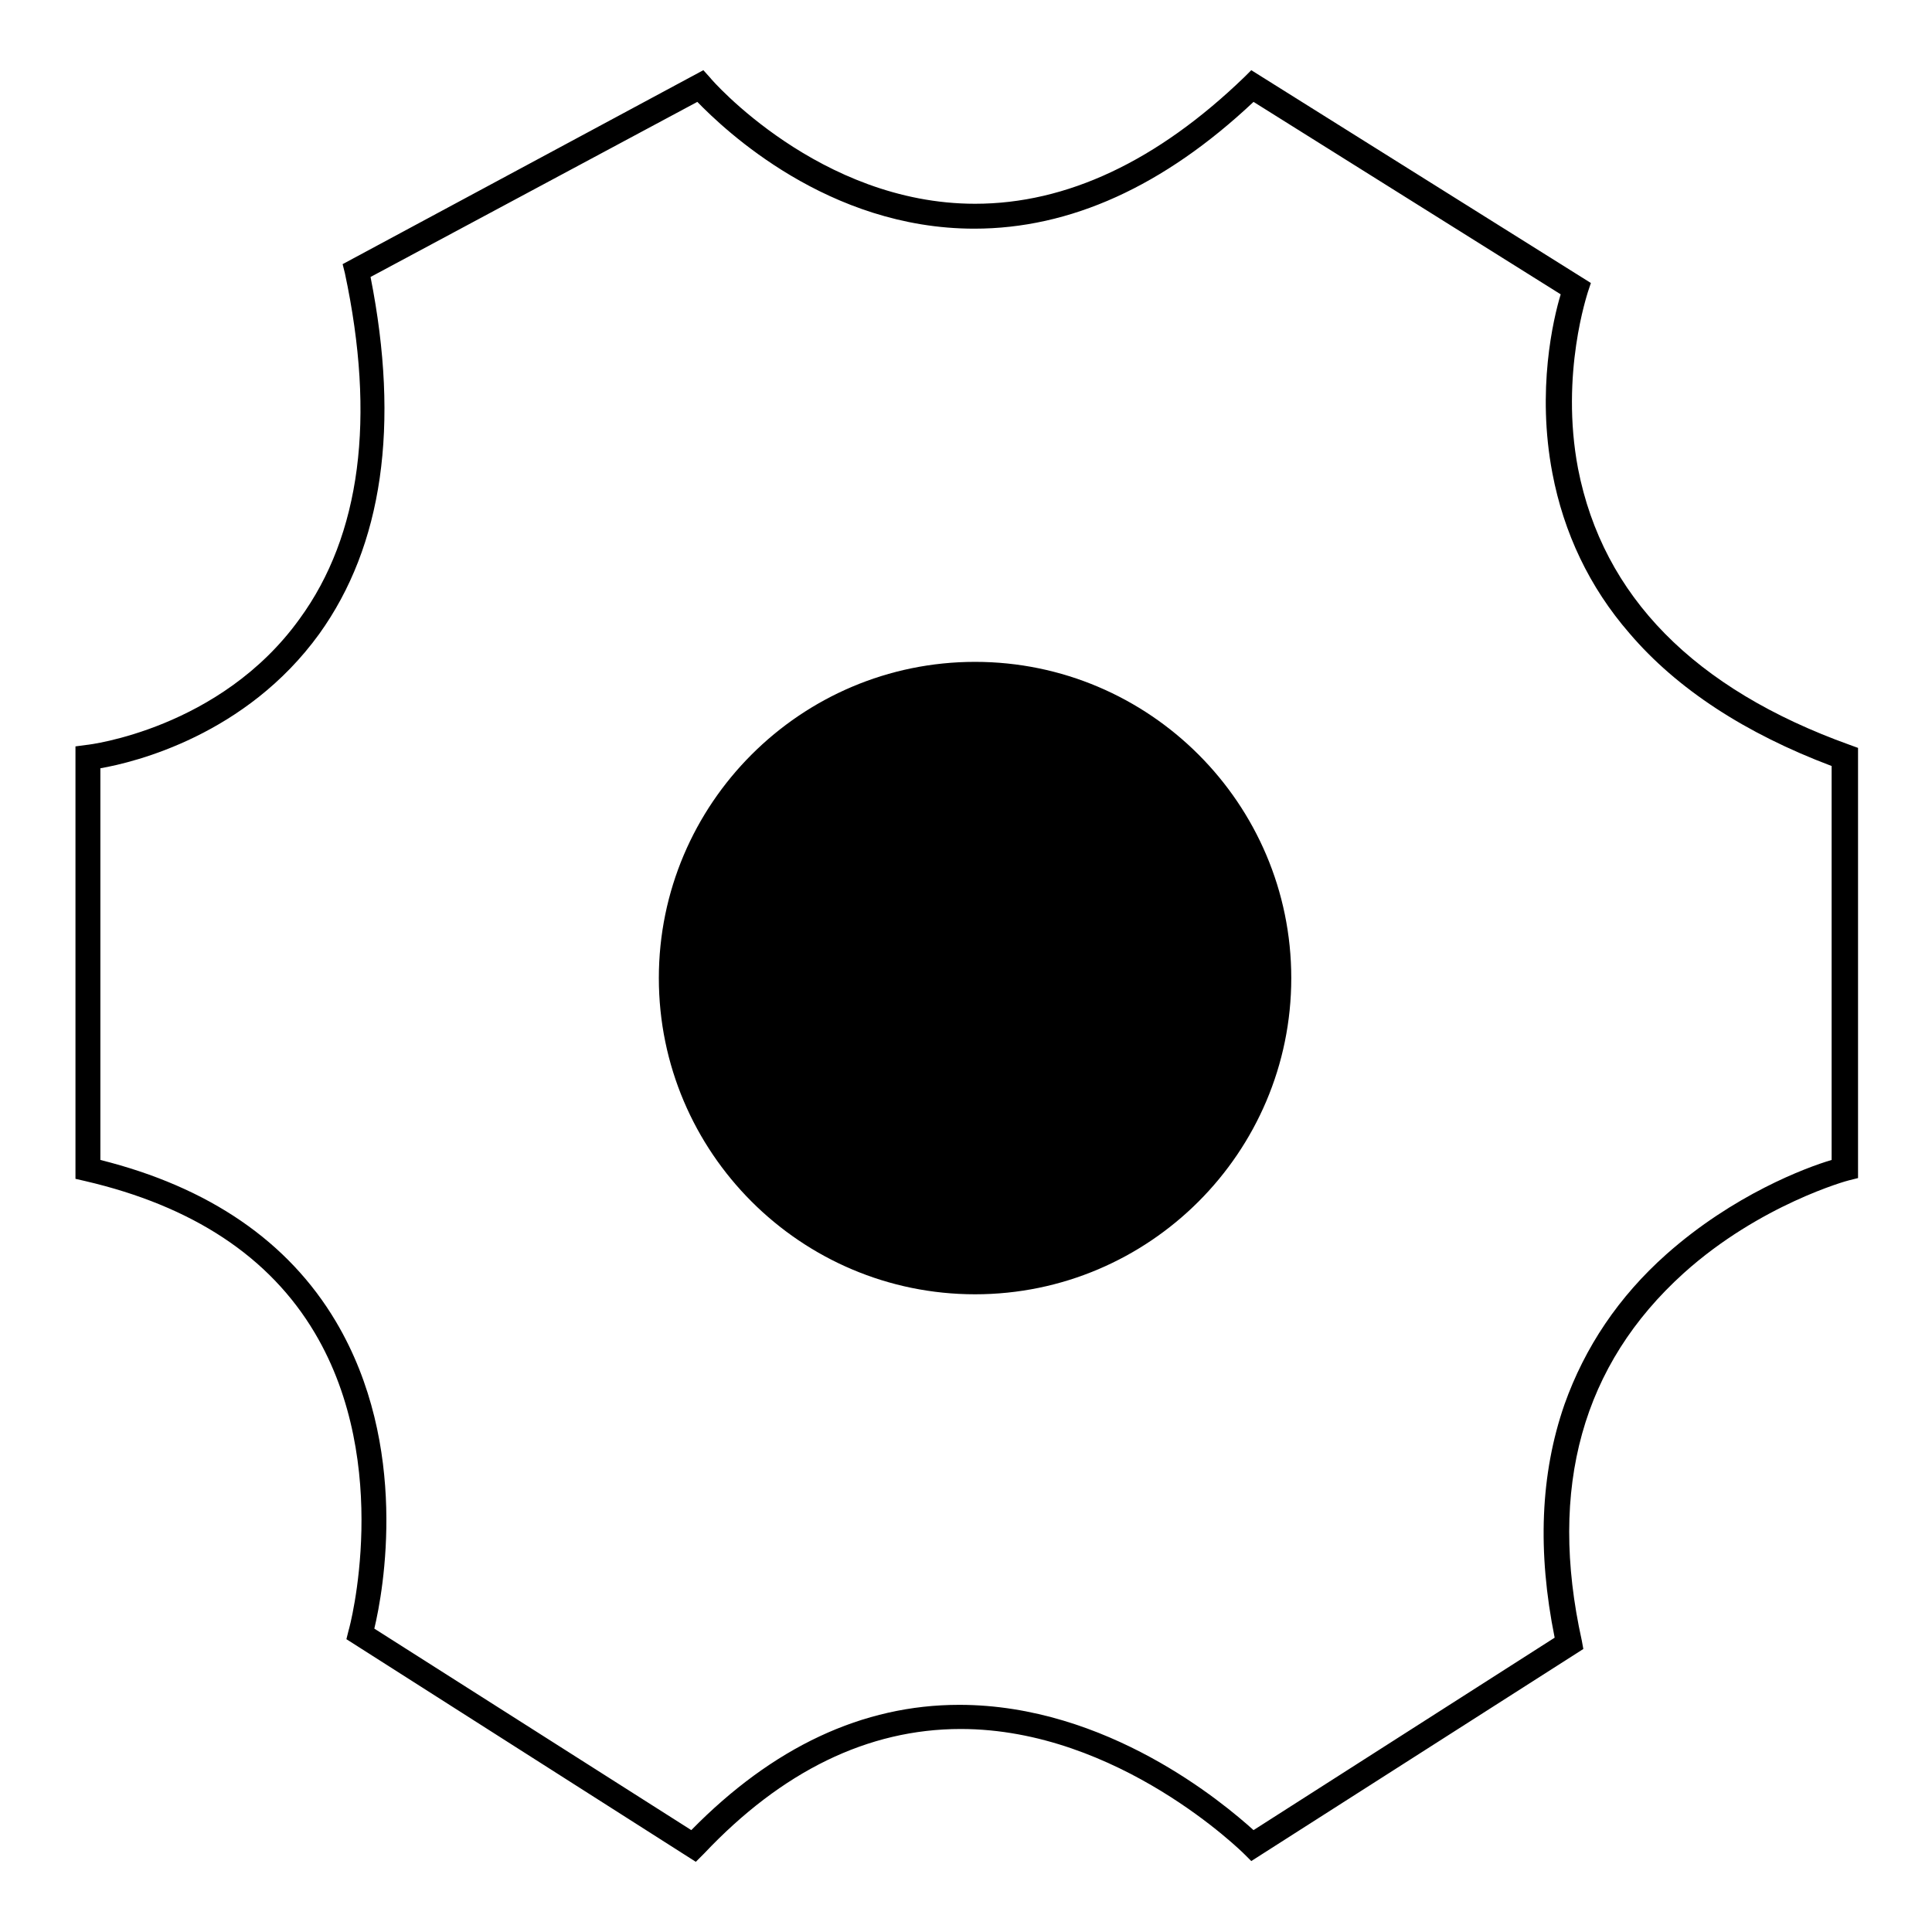 <?xml version="1.0" encoding="utf-8"?>
<!-- Svg Vector Icons : http://www.onlinewebfonts.com/icon -->
<!DOCTYPE svg PUBLIC "-//W3C//DTD SVG 1.1//EN" "http://www.w3.org/Graphics/SVG/1.1/DTD/svg11.dtd">
<svg version="1.1" xmlns="http://www.w3.org/2000/svg" xmlns:xlink="http://www.w3.org/1999/xlink" x="0px" y="0px" viewBox="0 0 256 256" enable-background="new 0 0 256 256" xml:space="preserve">
<g> <path fill="#000000" d="M169.5,129.6c0,22.2-18,40.3-40.3,40.3c-22.2,0-40.3-18-40.3-40.3c0-22.2,18-40.3,40.3-40.3 C151.5,89.3,169.5,107.4,169.5,129.6z"/> <path fill="#000000" d="M129.2,171.5c-23.1,0-41.9-18.8-41.9-41.9c0-23.1,18.8-41.9,41.9-41.9c23.1,0,41.9,18.8,41.9,41.9 C171.1,152.7,152.3,171.5,129.2,171.5z M129.2,91c-21.3,0-38.6,17.3-38.6,38.6c0,21.3,17.3,38.6,38.6,38.6 c21.3,0,38.6-17.3,38.6-38.6C167.9,108.3,150.5,91,129.2,91z"/> <path fill="#000000" d="M92.2,246.7l-46.3-29.5l0.3-1.2c0.1-0.2,5.9-21.9-4.5-39.4c-6-10.1-16.2-16.8-30.4-20.1l-1.3-0.3V98.9 l1.5-0.2c0.2,0,17.7-2.1,28.2-16.7c8.1-11.1,10.1-26.6,6-45.8L45.4,35L93.2,9.3l0.9,1c0.1,0.2,14.5,16.7,35.1,16.7 c12.1,0,24.1-5.6,35.7-16.8l0.9-0.9l45,28.2l-0.4,1.2c0,0.1-3.7,10.8-1.3,23.4c3.3,16.9,15.4,29.2,36,36.6l1.1,0.4v57l-1.2,0.3 c-0.1,0-11.8,3.2-21.9,12.3c-13.4,12.1-18,28.4-13.5,48.7l0.2,1.1l-44,28.1l-0.9-0.9c-0.2-0.2-16.7-16.6-37.6-16.6 c-12.3,0-23.7,5.6-34,16.5L92.2,246.7L92.2,246.7z M127.1,225.9c19.6,0,35,13,39,16.6l39.9-25.5c-2.3-11.4-1.9-21.7,1.3-30.9 c2.7-7.6,7.2-14.3,13.5-19.9c8.9-7.9,18.5-11.5,21.9-12.5v-52.2c-11.4-4.3-20.5-10.2-26.8-17.6c-5.3-6.1-8.7-13.3-10.2-21.2 c-2.1-11,0.1-20.4,1.1-23.7l-40.7-25.5c-11.9,11.2-24.3,16.8-37,16.8c-19.4,0-33.1-13.1-36.7-16.8L49.1,36.7 c3.9,19.7,1.6,35.6-6.8,47.3c-9.7,13.4-24.4,17-29,17.8v51.9c14.4,3.6,24.9,10.8,31.2,21.4c9.8,16.5,6.3,35.7,5.1,40.7l42,26.7 C102.4,231.5,114.3,225.9,127.1,225.9z"/></g>
</svg>